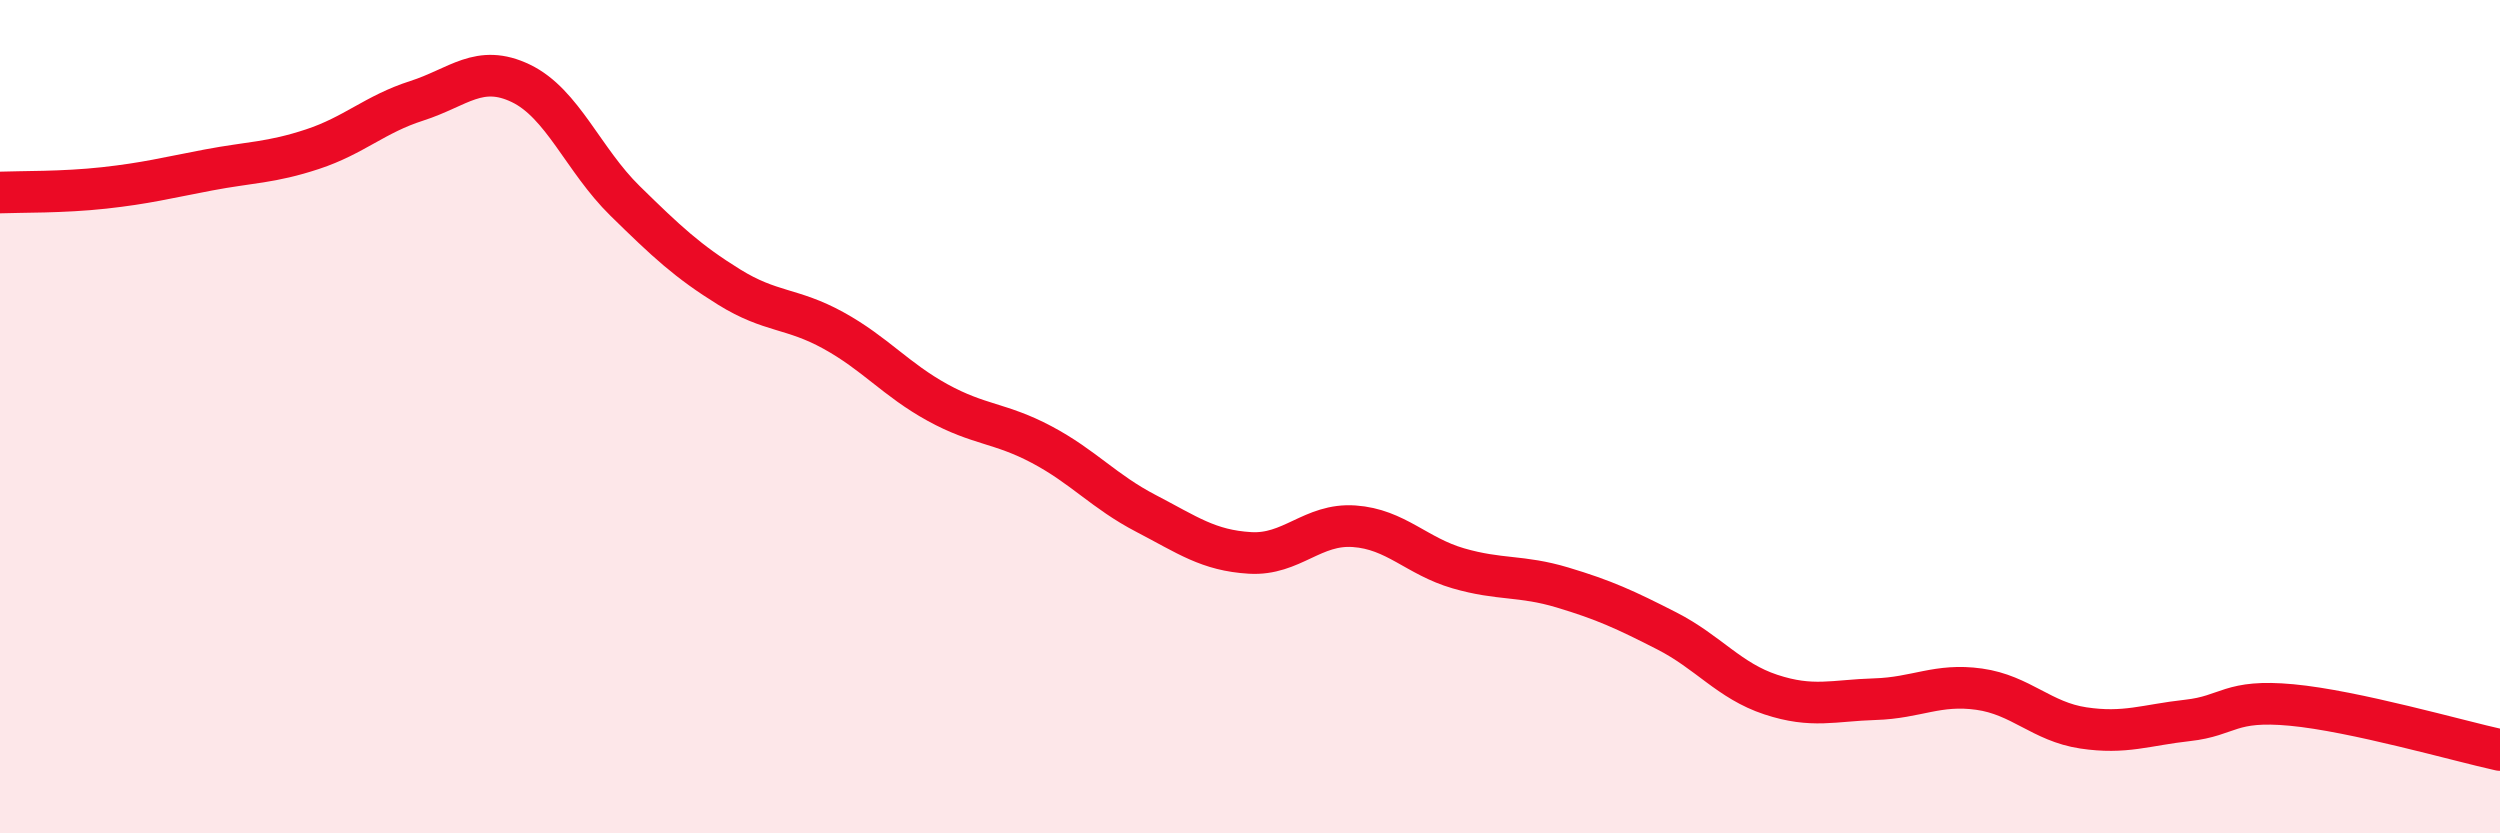 
    <svg width="60" height="20" viewBox="0 0 60 20" xmlns="http://www.w3.org/2000/svg">
      <path
        d="M 0,4.62 C 0.5,4.6 1.5,4.62 2.5,4.51 C 3.5,4.4 4,4.27 5,4.08 C 6,3.89 6.5,3.91 7.5,3.58 C 8.5,3.25 9,2.74 10,2.42 C 11,2.1 11.5,1.52 12.5,2 C 13.5,2.48 14,3.84 15,4.82 C 16,5.8 16.5,6.27 17.5,6.89 C 18.5,7.51 19,7.38 20,7.93 C 21,8.48 21.5,9.11 22.5,9.66 C 23.5,10.21 24,10.14 25,10.67 C 26,11.2 26.5,11.8 27.5,12.32 C 28.5,12.84 29,13.21 30,13.27 C 31,13.33 31.5,12.56 32.5,12.63 C 33.5,12.7 34,13.35 35,13.64 C 36,13.93 36.5,13.8 37.5,14.1 C 38.5,14.4 39,14.63 40,15.14 C 41,15.65 41.5,16.34 42.5,16.67 C 43.5,17 44,16.81 45,16.78 C 46,16.75 46.5,16.4 47.5,16.54 C 48.5,16.68 49,17.32 50,17.47 C 51,17.62 51.5,17.4 52.5,17.29 C 53.5,17.18 53.5,16.78 55,16.92 C 56.5,17.06 59,17.78 60,18L60 20L0 20Z"
        fill="#EB0A25"
        opacity="0.1"
        stroke-linecap="round"
        stroke-linejoin="round"
      />
      <path
        d="M 0,4.62 C 0.5,4.6 1.5,4.62 2.5,4.51 C 3.5,4.4 4,4.27 5,4.08 C 6,3.89 6.5,3.91 7.5,3.58 C 8.5,3.25 9,2.74 10,2.42 C 11,2.1 11.5,1.52 12.5,2 C 13.5,2.48 14,3.84 15,4.82 C 16,5.8 16.5,6.27 17.5,6.89 C 18.5,7.51 19,7.38 20,7.93 C 21,8.48 21.5,9.11 22.5,9.66 C 23.5,10.21 24,10.14 25,10.67 C 26,11.2 26.5,11.8 27.5,12.32 C 28.5,12.84 29,13.21 30,13.27 C 31,13.33 31.5,12.56 32.5,12.63 C 33.5,12.7 34,13.35 35,13.64 C 36,13.93 36.5,13.8 37.5,14.1 C 38.5,14.4 39,14.63 40,15.14 C 41,15.65 41.5,16.34 42.5,16.67 C 43.5,17 44,16.81 45,16.78 C 46,16.75 46.5,16.4 47.5,16.54 C 48.5,16.68 49,17.32 50,17.47 C 51,17.62 51.5,17.4 52.5,17.29 C 53.5,17.18 53.5,16.78 55,16.92 C 56.5,17.06 59,17.78 60,18"
        stroke="#EB0A25"
        stroke-width="1"
        fill="none"
        stroke-linecap="round"
        stroke-linejoin="round"
      />
    </svg>
  